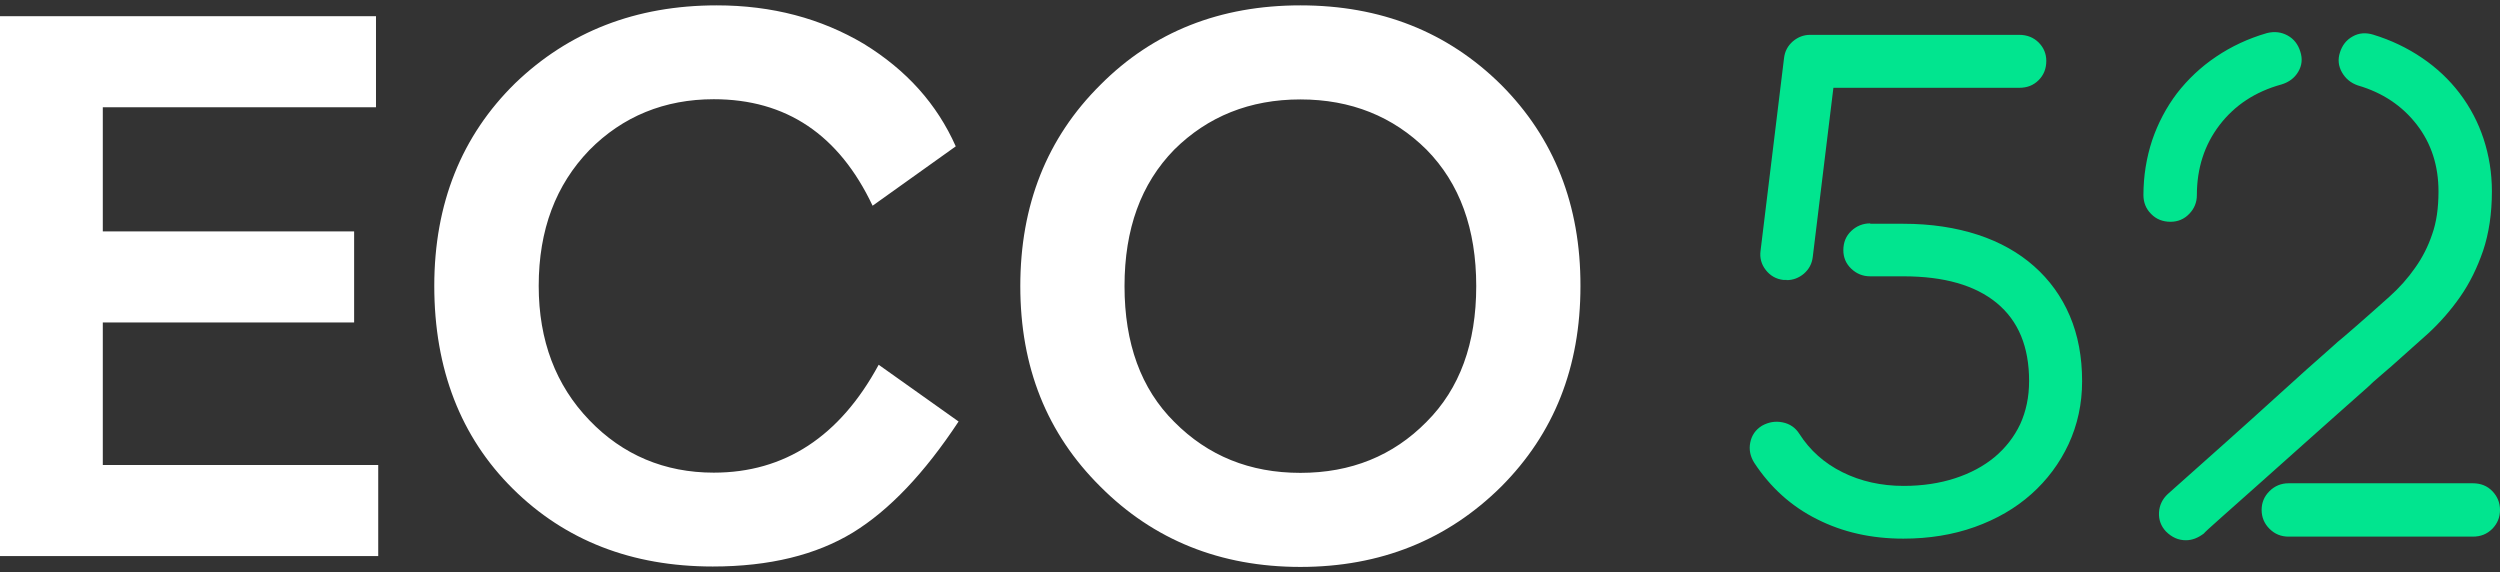 <svg width="83" height="19" viewBox="0 0 83 19" fill="none" xmlns="http://www.w3.org/2000/svg">
<rect x="0" y="0" width="83" height="19" fill="#333333" stroke="none"/>
<path d="M75.979 16.045C75.737 16.045 75.522 16.132 75.348 16.305C75.173 16.478 75.086 16.684 75.086 16.931C75.086 17.17 75.173 17.384 75.348 17.557C75.522 17.73 75.731 17.816 75.979 17.816H82.1C82.362 17.816 82.57 17.73 82.745 17.557C82.913 17.384 83 17.177 83 16.931C83 16.691 82.913 16.478 82.745 16.305C82.577 16.132 82.362 16.045 82.1 16.045H75.979ZM73.688 4.153C74.192 3.494 74.877 3.041 75.751 2.802C75.993 2.728 76.181 2.589 76.302 2.382C76.423 2.176 76.45 1.956 76.369 1.71C76.295 1.47 76.154 1.29 75.946 1.177C75.737 1.064 75.516 1.037 75.267 1.097C74.642 1.277 74.078 1.543 73.574 1.883C73.07 2.222 72.64 2.629 72.277 3.095C71.921 3.567 71.646 4.087 71.451 4.659C71.263 5.232 71.162 5.838 71.162 6.477C71.162 6.717 71.243 6.93 71.417 7.103C71.585 7.276 71.8 7.363 72.062 7.363C72.304 7.363 72.513 7.276 72.68 7.103C72.849 6.93 72.936 6.723 72.936 6.477C72.936 5.592 73.184 4.813 73.688 4.153ZM80.615 11.071C81.011 10.705 81.368 10.299 81.683 9.846C81.999 9.393 82.248 8.881 82.442 8.315C82.631 7.749 82.731 7.09 82.731 6.351C82.731 5.745 82.637 5.165 82.456 4.613C82.275 4.06 82.006 3.554 81.663 3.101C81.32 2.649 80.904 2.256 80.413 1.923C79.923 1.59 79.379 1.33 78.788 1.15C78.546 1.077 78.317 1.091 78.109 1.21C77.901 1.324 77.76 1.503 77.686 1.743C77.612 1.969 77.632 2.189 77.753 2.402C77.874 2.615 78.049 2.755 78.277 2.835C79.103 3.075 79.755 3.514 80.239 4.14C80.722 4.766 80.958 5.505 80.958 6.357C80.958 6.903 80.891 7.376 80.749 7.775C80.615 8.175 80.427 8.548 80.185 8.887C79.95 9.227 79.661 9.553 79.325 9.853C78.989 10.159 78.626 10.472 78.25 10.805C78.116 10.925 77.968 11.045 77.827 11.171C77.679 11.291 77.538 11.411 77.404 11.537C76.866 12.01 76.288 12.523 75.663 13.095C75.039 13.662 74.454 14.188 73.91 14.674C73.366 15.16 72.721 15.732 71.975 16.398C71.794 16.564 71.693 16.771 71.679 17.011C71.666 17.25 71.74 17.463 71.908 17.643C72.109 17.843 72.324 17.936 72.573 17.936C72.775 17.936 72.969 17.863 73.171 17.71C73.171 17.697 73.359 17.523 73.735 17.19C74.112 16.858 74.568 16.451 75.113 15.965C75.657 15.479 76.241 14.96 76.866 14.401C77.491 13.841 78.075 13.329 78.606 12.856C78.727 12.736 78.862 12.616 78.996 12.503C79.13 12.39 79.271 12.27 79.406 12.15C79.809 11.79 80.212 11.431 80.615 11.071ZM59.318 9.3C59.532 9.3 59.721 9.227 59.889 9.087C60.056 8.941 60.157 8.761 60.184 8.528L60.869 2.915H67.037C67.299 2.915 67.507 2.835 67.682 2.662C67.85 2.495 67.937 2.282 67.937 2.023C67.937 1.783 67.85 1.577 67.682 1.41C67.514 1.244 67.299 1.157 67.037 1.157H60.097C59.882 1.157 59.694 1.23 59.526 1.37C59.358 1.517 59.257 1.696 59.23 1.929L58.451 8.321C58.417 8.561 58.478 8.781 58.626 8.967C58.773 9.154 58.968 9.267 59.21 9.294H59.318V9.3ZM62.092 7.416C61.85 7.416 61.635 7.503 61.461 7.669C61.286 7.835 61.199 8.048 61.199 8.308C61.199 8.548 61.286 8.754 61.461 8.921C61.635 9.087 61.844 9.174 62.092 9.174H63.194C64.538 9.174 65.572 9.467 66.291 10.059C67.01 10.652 67.366 11.511 67.366 12.649C67.366 13.182 67.265 13.655 67.071 14.081C66.869 14.507 66.587 14.867 66.224 15.173C65.855 15.479 65.418 15.712 64.907 15.879C64.397 16.045 63.826 16.132 63.201 16.132C62.455 16.132 61.776 15.979 61.172 15.679C60.567 15.379 60.09 14.953 59.741 14.407C59.606 14.194 59.418 14.068 59.176 14.021C58.941 13.974 58.713 14.014 58.498 14.134C58.283 14.267 58.155 14.454 58.108 14.694C58.061 14.927 58.108 15.153 58.242 15.366C58.78 16.185 59.472 16.811 60.325 17.237C61.178 17.67 62.133 17.883 63.187 17.883C64.04 17.883 64.833 17.756 65.559 17.497C66.284 17.237 66.909 16.878 67.44 16.405C67.964 15.939 68.381 15.379 68.676 14.747C68.972 14.108 69.126 13.415 69.126 12.656C69.126 11.85 68.992 11.131 68.717 10.485C68.441 9.84 68.045 9.294 67.534 8.841C67.023 8.388 66.399 8.035 65.666 7.795C64.934 7.556 64.108 7.429 63.194 7.429H62.092V7.416Z" fill="#01E58F"/>
<path d="M38.987 14.008C37.879 12.909 37.334 11.398 37.334 9.5C37.334 7.602 37.879 6.098 38.987 4.966C40.096 3.867 41.493 3.301 43.173 3.301C44.852 3.301 46.25 3.867 47.358 4.966C48.467 6.091 49.011 7.602 49.011 9.5C49.011 11.398 48.467 12.902 47.358 14.008C46.25 15.133 44.852 15.699 43.173 15.699C41.493 15.699 40.103 15.133 38.987 14.008ZM49.838 2.815C48.057 1.051 45.833 0.178 43.173 0.178C40.512 0.178 38.289 1.051 36.535 2.815C34.755 4.579 33.874 6.81 33.874 9.5C33.874 12.19 34.755 14.394 36.535 16.158C38.295 17.923 40.512 18.822 43.173 18.822C45.833 18.822 48.057 17.923 49.838 16.158C51.598 14.394 52.471 12.19 52.471 9.5C52.478 6.81 51.598 4.579 49.838 2.815ZM29.172 12.11C27.882 14.494 26.047 15.692 23.696 15.692C22.07 15.692 20.673 15.106 19.564 13.948C18.456 12.796 17.885 11.311 17.885 9.493C17.885 7.622 18.456 6.138 19.564 4.986C20.673 3.86 22.07 3.294 23.696 3.294C26.101 3.294 27.855 4.473 28.97 6.83L31.731 4.859C31.107 3.454 30.099 2.329 28.681 1.457C27.257 0.611 25.631 0.178 23.797 0.178C21.109 0.178 18.886 1.051 17.105 2.762C15.325 4.506 14.418 6.757 14.418 9.493C14.418 12.257 15.298 14.514 17.025 16.225C18.758 17.943 20.975 18.808 23.663 18.808C25.55 18.808 27.096 18.422 28.312 17.683C29.528 16.937 30.69 15.712 31.825 13.994L29.172 12.11ZM12.557 18.462V15.439H3.413V10.705H11.757V7.682H3.413V3.561H12.483V0.538H0V18.462H12.557Z" fill="white"/>
</svg>
